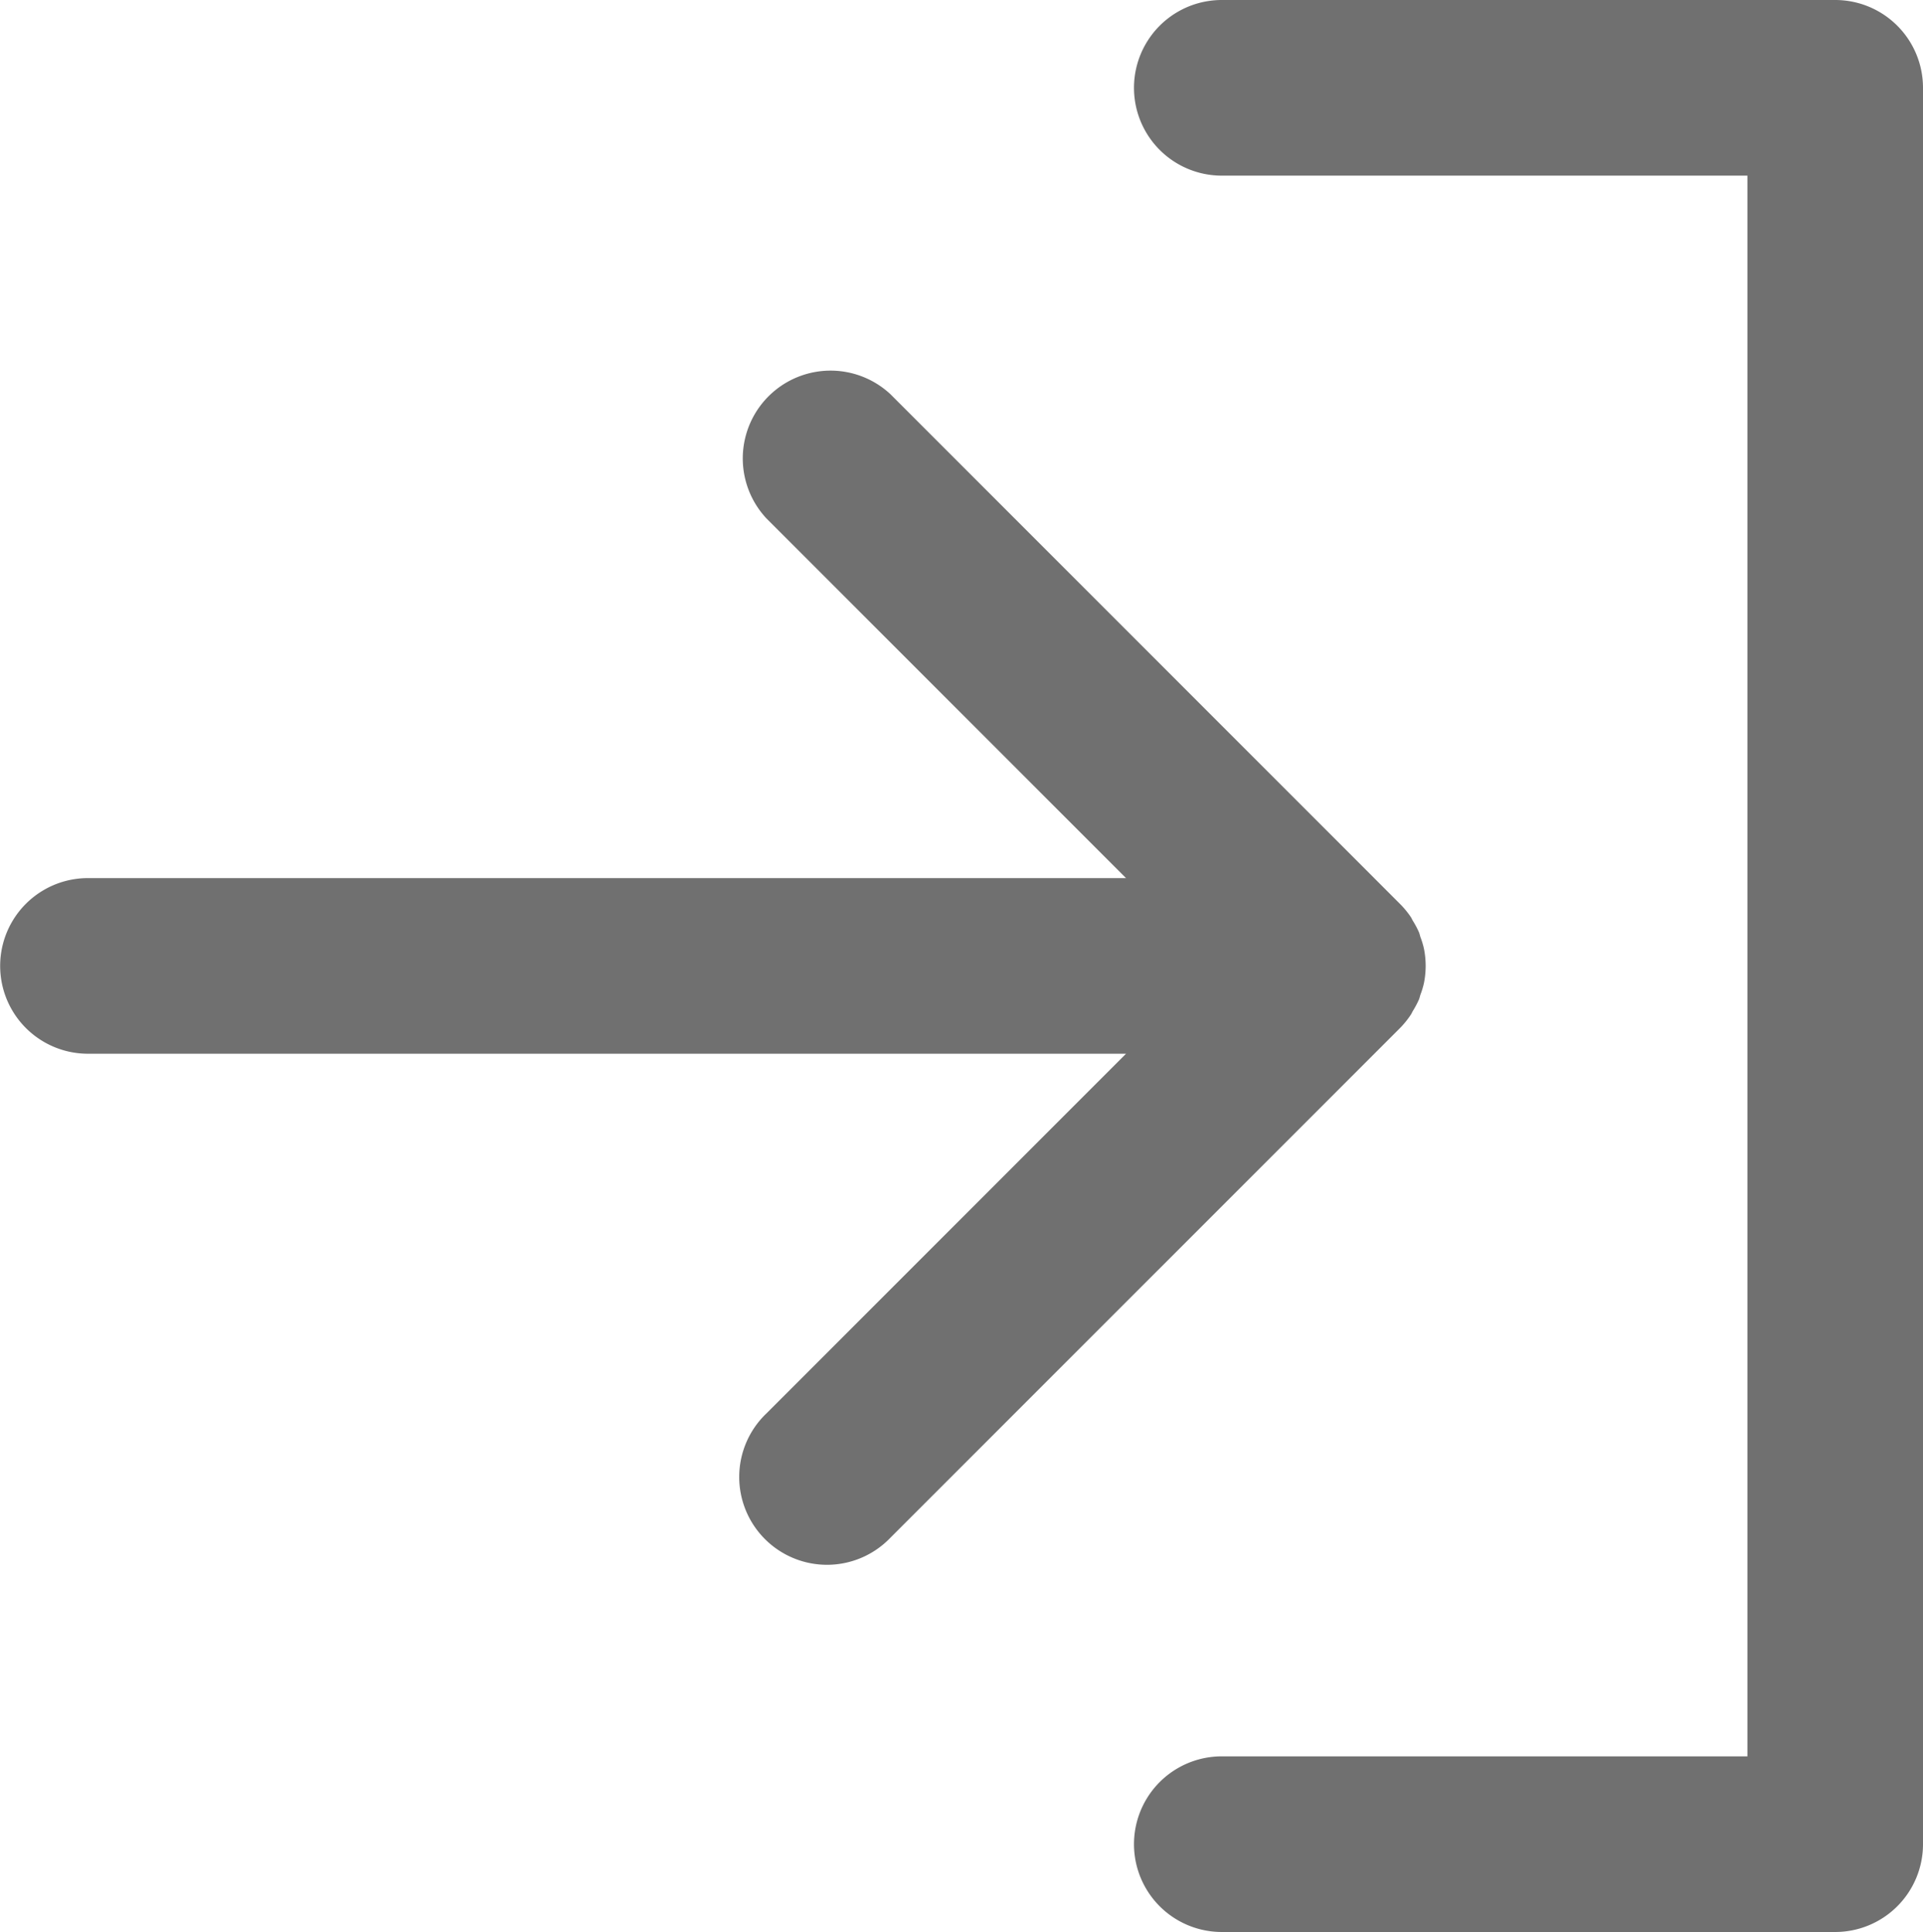 <svg id="h_icon04" xmlns="http://www.w3.org/2000/svg" width="23.897" height="24" viewBox="0 0 23.897 24">
  <path id="パス_5670" data-name="パス 5670" d="M631.017,520.98h-7.623a1.091,1.091,0,1,0,0,2.182h6.532V542.8h-6.532a1.091,1.091,0,0,0,0,2.182h7.623a1.091,1.091,0,0,0,1.091-1.091V522.071A1.091,1.091,0,0,0,631.017,520.98Z" transform="translate(-608.211 -520.98)" fill="#707070"/>
  <path id="パス_5671" data-name="パス 5671" d="M614,537.4c.01-.015.016-.031.025-.046a1.157,1.157,0,0,0,.075-.141c.009-.021.012-.043.02-.064a1.031,1.031,0,0,0,.042-.139,1.081,1.081,0,0,0,0-.431,1.027,1.027,0,0,0-.042-.139c-.008-.021-.011-.044-.02-.064a1.115,1.115,0,0,0-.075-.141c-.009-.015-.015-.031-.025-.046a1.1,1.1,0,0,0-.136-.165l-6.331-6.331a1.091,1.091,0,0,0-1.542,1.542l4.469,4.469h-12.9a1.091,1.091,0,0,0,0,2.182h12.9l-4.469,4.469a1.091,1.091,0,1,0,1.542,1.543l6.331-6.33A1.1,1.1,0,0,0,614,537.4Z" transform="translate(-596.467 -524.795)" fill="#707070"/>
</svg>
